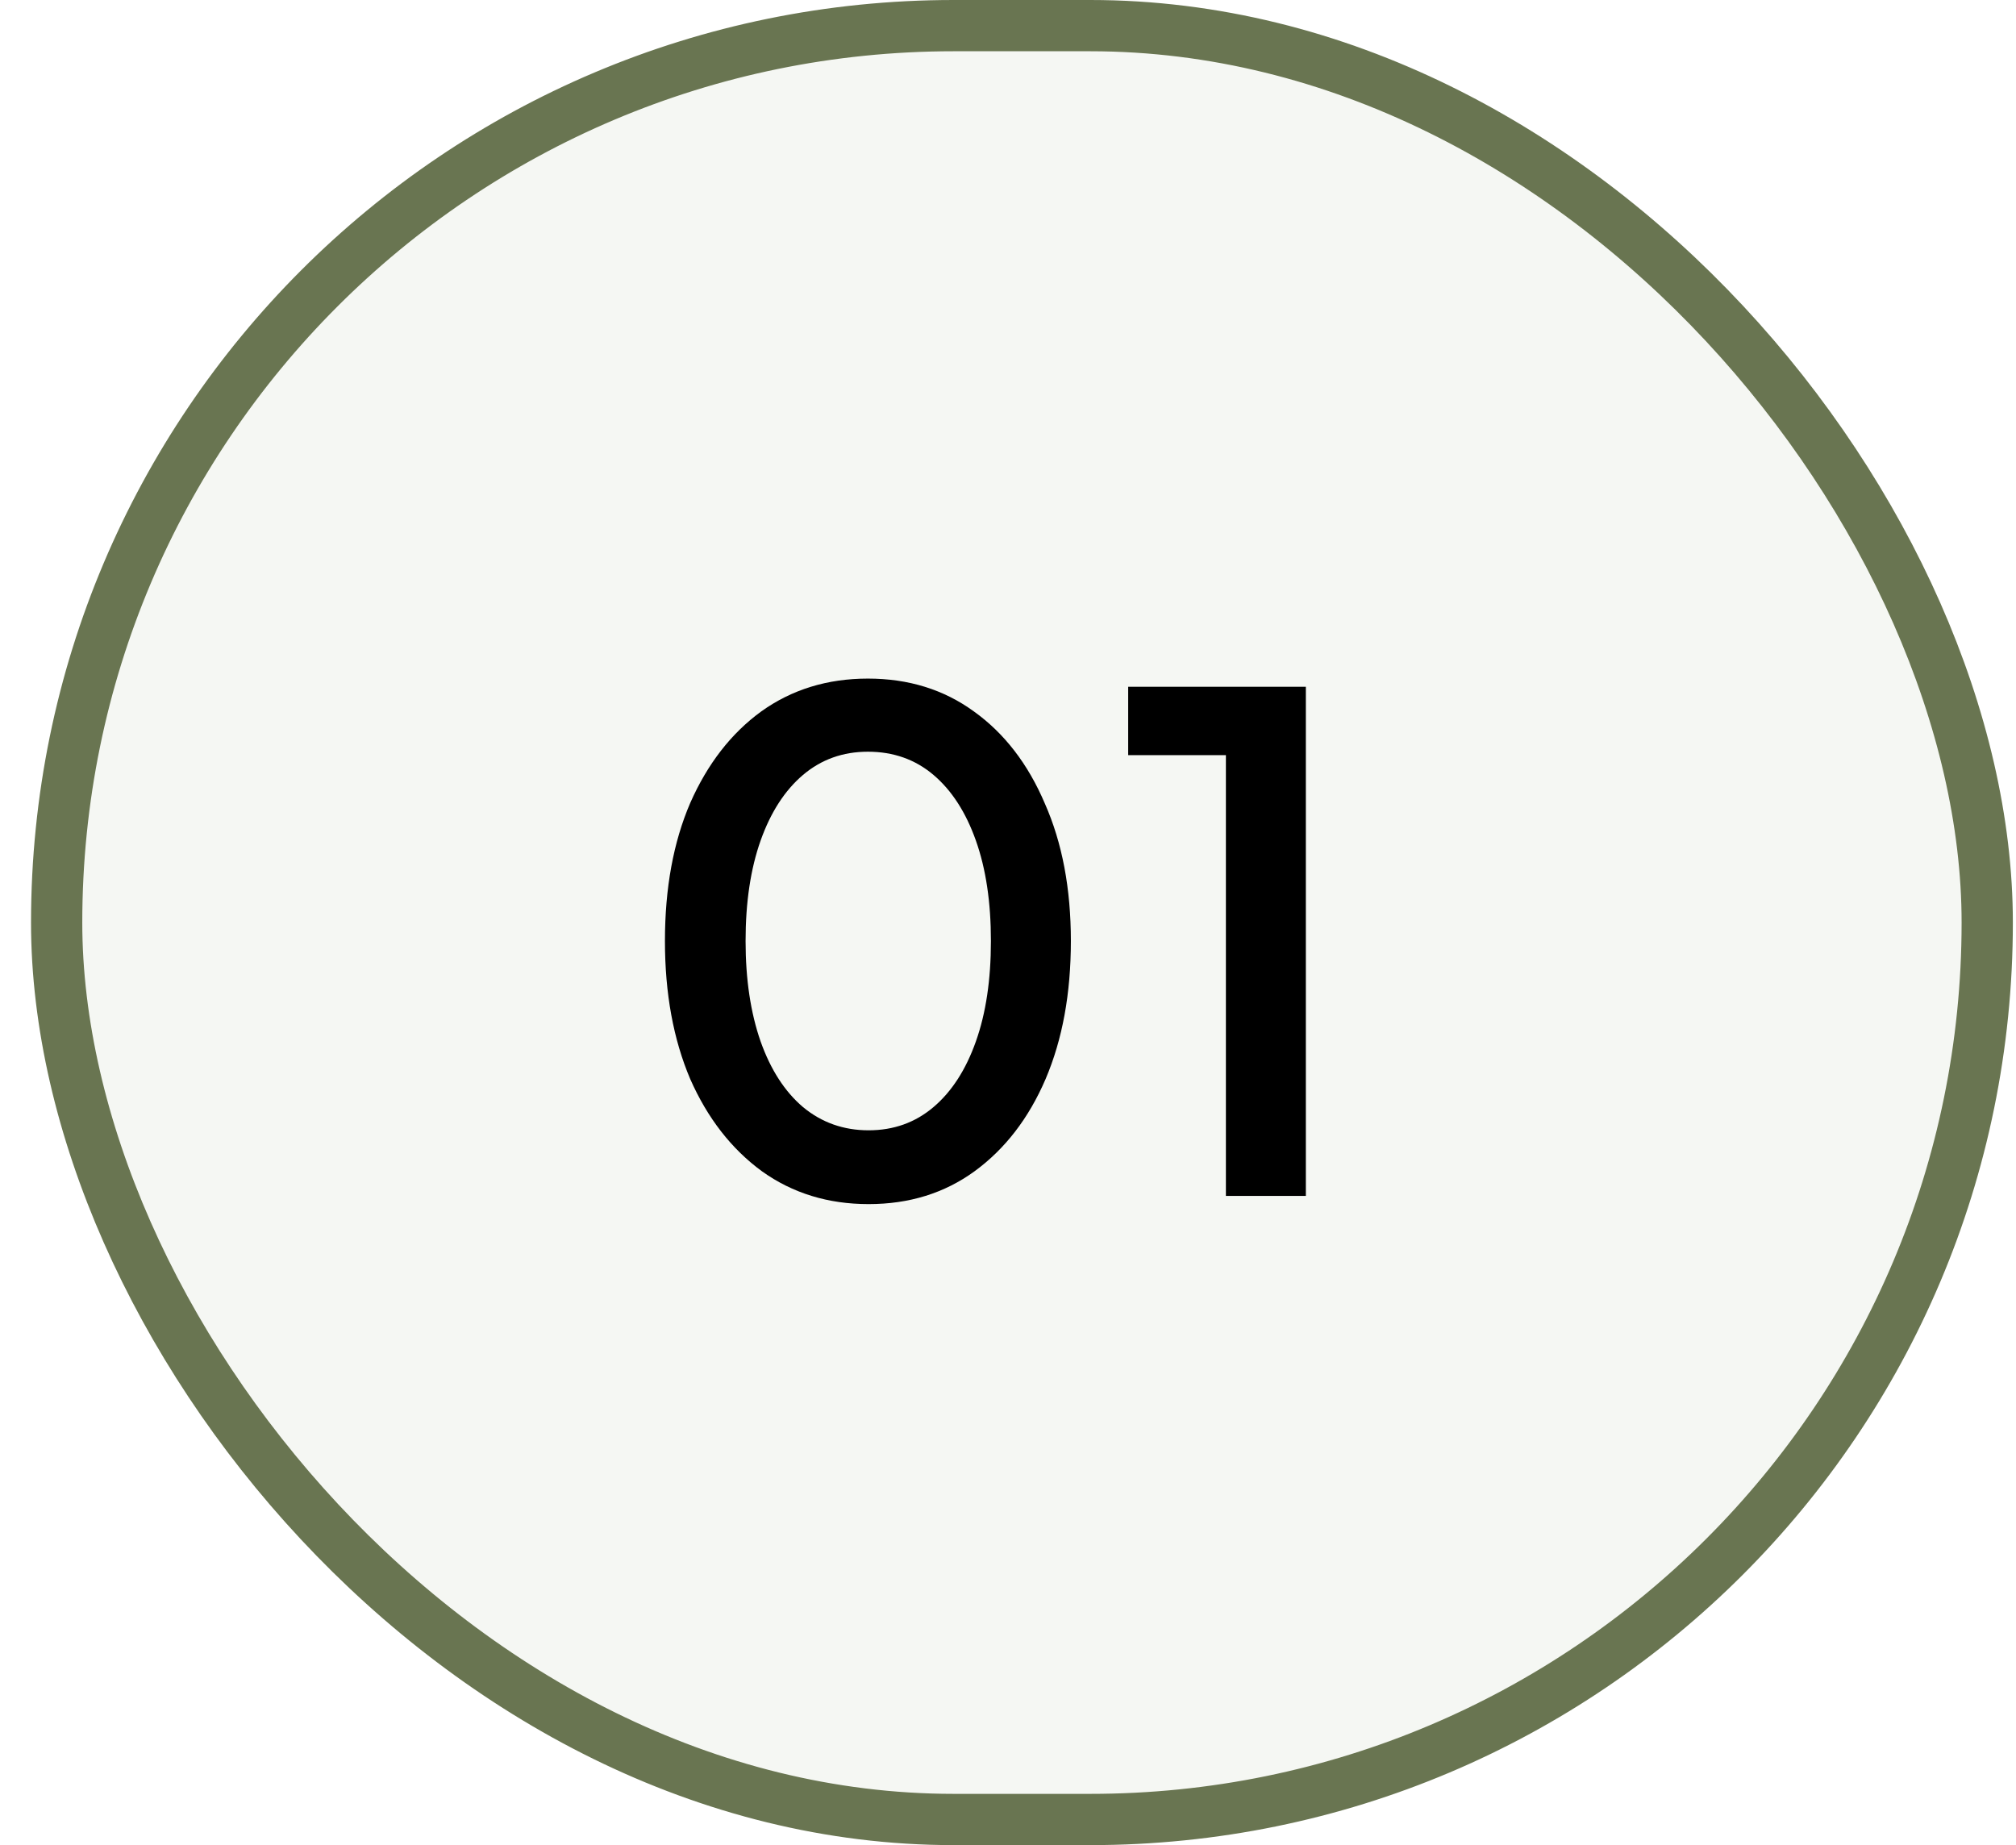 <svg xmlns="http://www.w3.org/2000/svg" fill="none" viewBox="0 0 59 54" height="54" width="59">
<rect fill-opacity="0.1" fill="#98AA84" rx="26.25" height="52.5" width="56.5" y="0.75" x="1.658"></rect>
<rect stroke-width="1.5" stroke="#697551" rx="26.25" height="52.5" width="56.5" y="0.75" x="1.658"></rect>
<path fill="black" d="M25.42 35.24C24.234 35.24 23.194 34.92 22.3 34.28C21.407 33.627 20.707 32.727 20.2 31.58C19.707 30.42 19.46 29.073 19.46 27.54C19.46 25.993 19.707 24.647 20.2 23.5C20.707 22.353 21.4 21.46 22.28 20.82C23.174 20.18 24.214 19.86 25.4 19.86C26.587 19.86 27.62 20.18 28.5 20.82C29.394 21.46 30.087 22.36 30.58 23.52C31.087 24.667 31.34 26.007 31.34 27.54C31.34 29.073 31.094 30.42 30.6 31.58C30.107 32.727 29.414 33.627 28.52 34.28C27.64 34.92 26.607 35.24 25.42 35.24ZM25.42 33.08C26.154 33.08 26.787 32.853 27.32 32.4C27.854 31.947 28.267 31.307 28.56 30.48C28.854 29.653 29 28.673 29 27.54C29 26.407 28.854 25.427 28.56 24.6C28.267 23.773 27.854 23.133 27.32 22.68C26.787 22.227 26.147 22 25.4 22C24.667 22 24.034 22.227 23.5 22.68C22.967 23.133 22.554 23.773 22.26 24.6C21.967 25.427 21.82 26.407 21.82 27.54C21.82 28.66 21.967 29.64 22.26 30.48C22.554 31.307 22.967 31.947 23.5 32.4C24.047 32.853 24.687 33.08 25.42 33.08ZM35.877 35V22.1H33.017V20.1H38.217V35H35.877Z"></path>
</svg>

